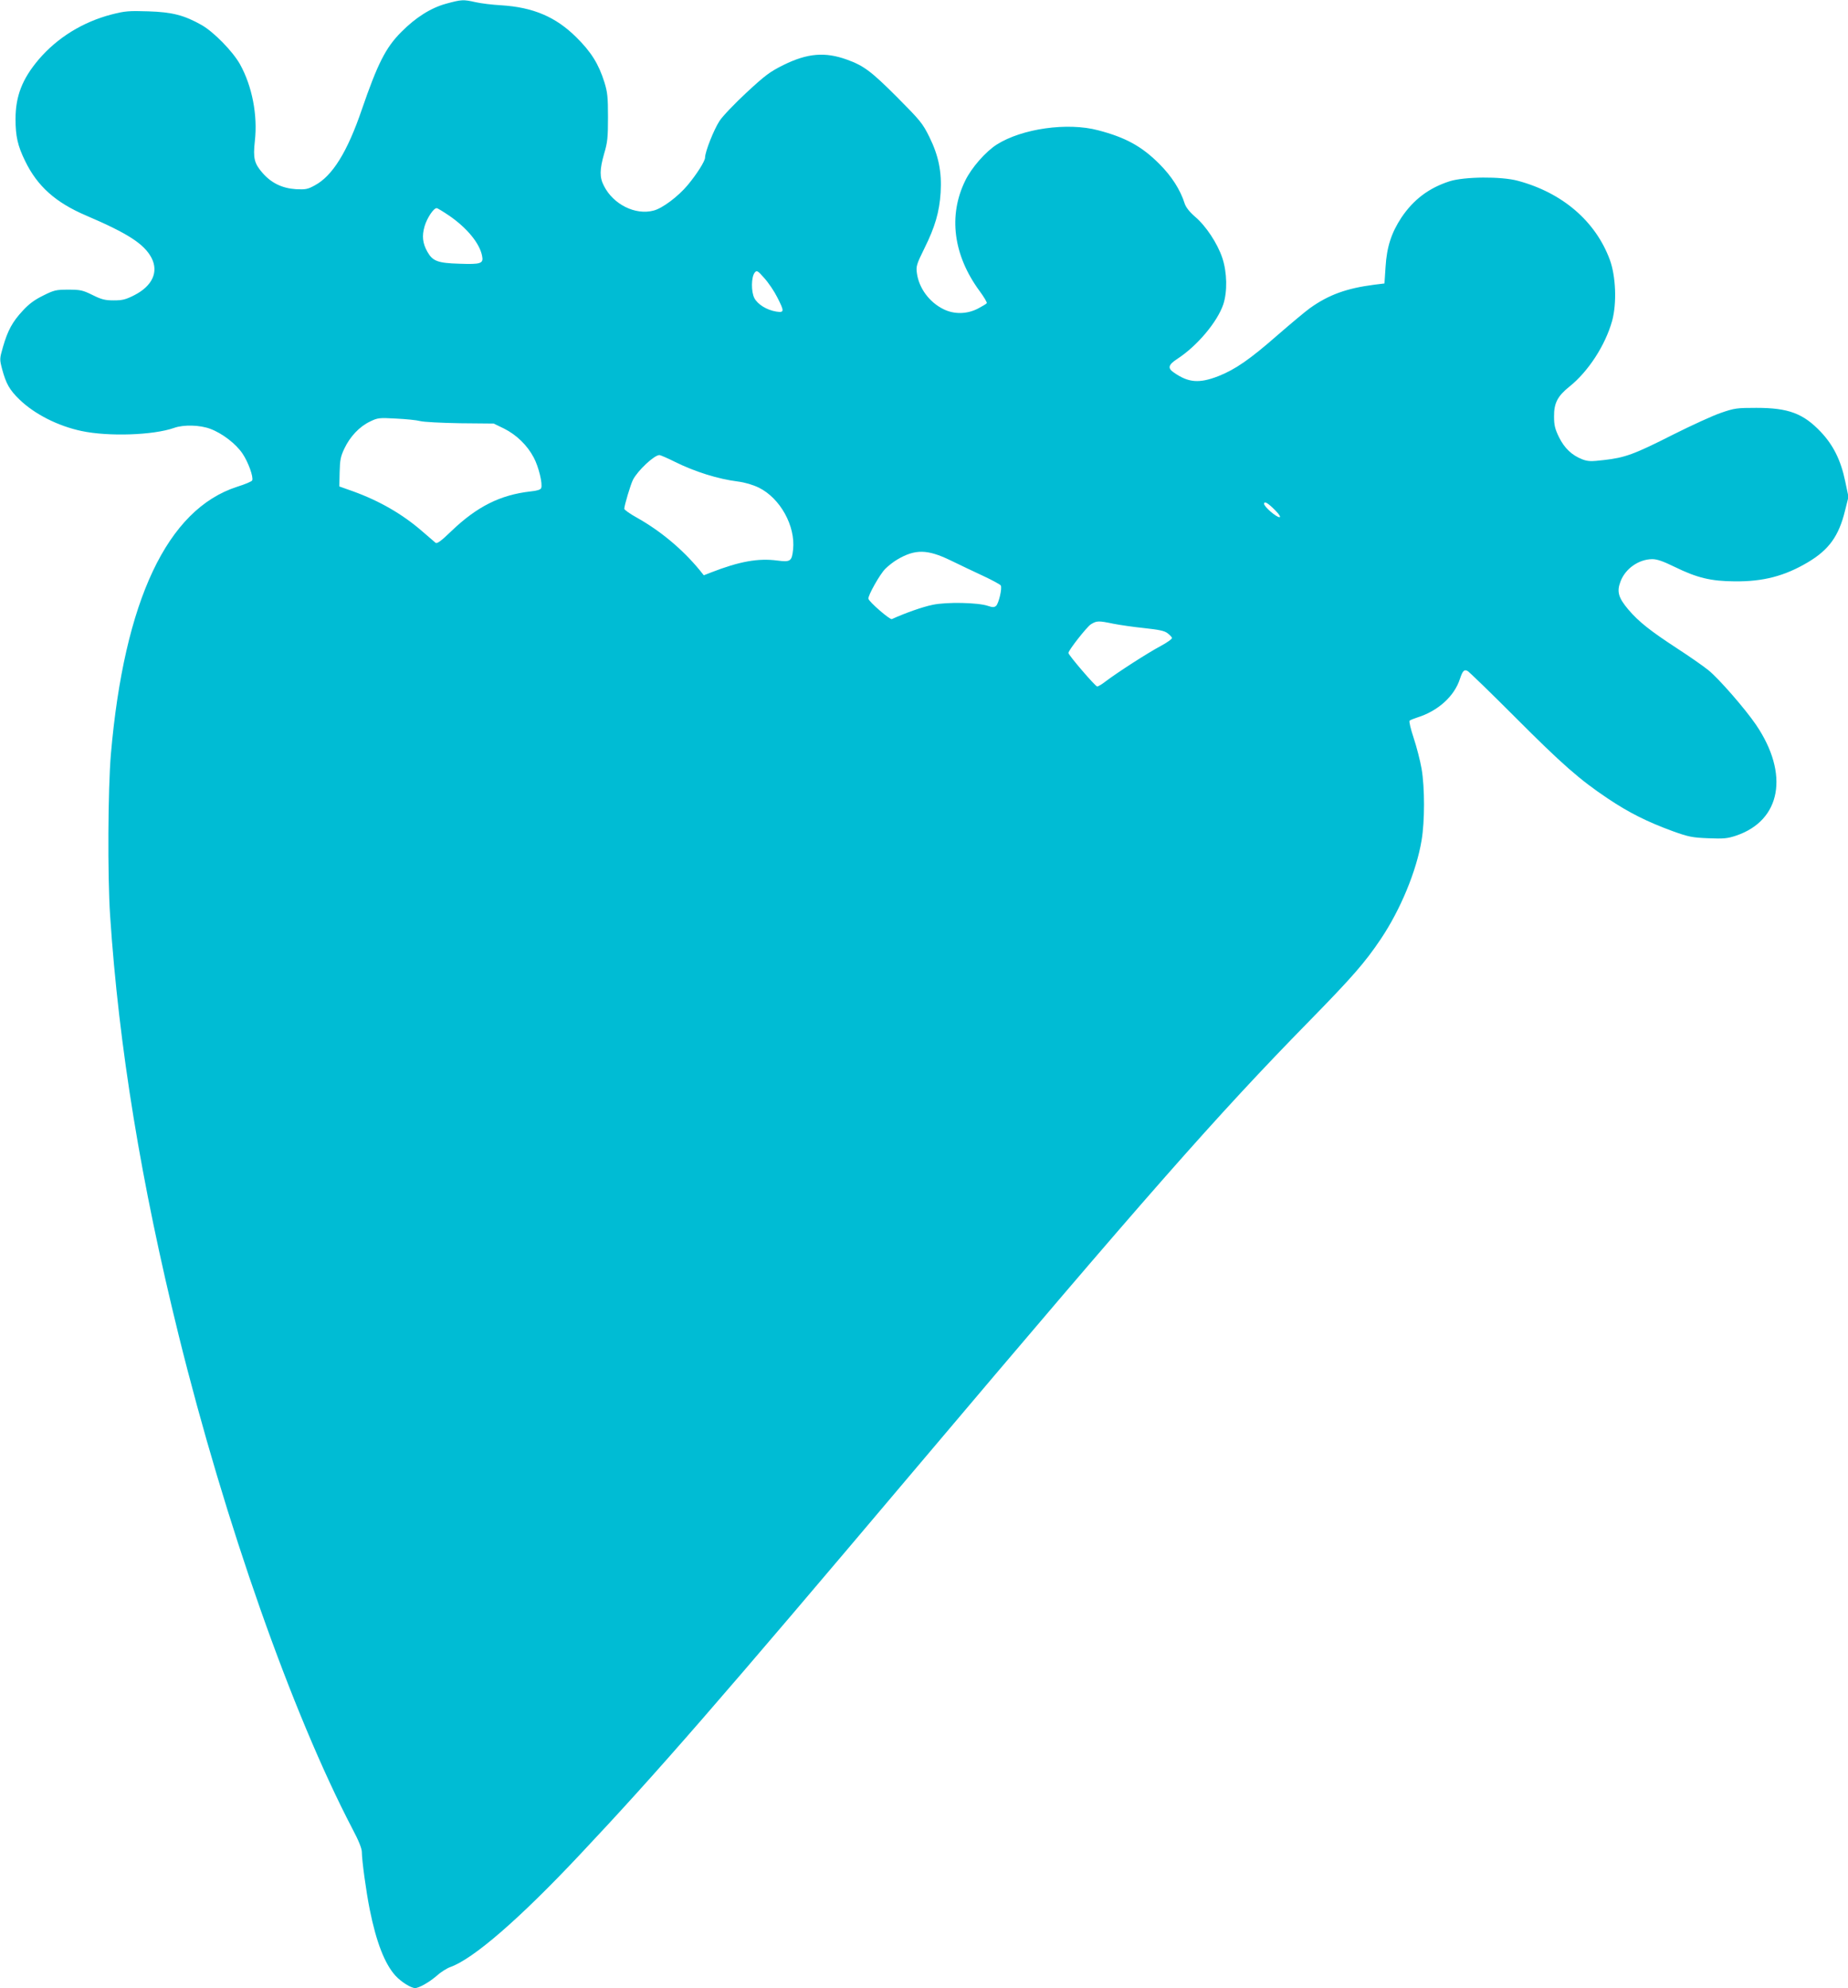 <?xml version="1.0" standalone="no"?>
<!DOCTYPE svg PUBLIC "-//W3C//DTD SVG 20010904//EN"
 "http://www.w3.org/TR/2001/REC-SVG-20010904/DTD/svg10.dtd">
<svg version="1.0" xmlns="http://www.w3.org/2000/svg"
 width="1190pt" height="1280pt" viewBox="0 0 1190 1280"
 preserveAspectRatio="xMidYMid meet">
<g transform="translate(0,1280) scale(0.1,-0.1)"
fill="#00bcd4" stroke="none">
<path d="M2872 12776 c-98 -27 -196 -89 -288 -182 -100 -100 -152 -203 -254
-499 -93 -273 -189 -427 -302 -488 -47 -26 -60 -28 -123 -25 -88 6 -157 39
-214 104 -54 62 -62 95 -50 205 19 167 -17 354 -96 496 -47 83 -168 207 -247
252 -112 63 -188 83 -343 88 -125 4 -150 2 -236 -20 -185 -48 -349 -149 -469
-289 -107 -126 -150 -237 -150 -385 0 -110 14 -172 61 -268 79 -164 197 -269
394 -353 269 -115 374 -183 421 -273 46 -90 5 -180 -110 -239 -57 -29 -77 -34
-134 -34 -56 0 -79 6 -137 35 -63 31 -78 34 -156 34 -78 0 -91 -3 -161 -38
-55 -27 -92 -54 -132 -98 -66 -71 -96 -126 -127 -233 -22 -77 -22 -79 -5 -144
25 -92 47 -132 111 -194 98 -95 249 -171 400 -203 174 -37 463 -27 596 20 61
22 167 19 233 -6 78 -29 166 -97 208 -160 37 -55 71 -150 62 -172 -3 -7 -46
-25 -97 -41 -450 -145 -727 -731 -813 -1722 -19 -225 -22 -782 -5 -1039 56
-844 200 -1724 441 -2700 300 -1213 730 -2434 1120 -3181 40 -75 60 -126 60
-148 0 -52 28 -258 51 -371 42 -209 96 -349 166 -426 36 -39 99 -79 126 -79
25 0 92 38 139 79 25 23 65 48 87 56 148 52 446 310 834 723 498 529 889 978
2172 2497 1467 1736 1929 2262 2522 2867 282 288 363 381 465 533 126 188 229
436 262 634 21 123 21 340 0 462 -9 52 -32 141 -51 198 -19 57 -31 107 -26
111 4 4 26 13 48 20 135 42 240 137 276 249 17 51 27 63 49 51 10 -5 146 -137
302 -293 307 -308 420 -407 601 -528 137 -92 256 -151 417 -210 103 -37 127
-42 230 -46 100 -4 123 -2 180 17 289 98 343 396 128 713 -70 103 -240 298
-307 352 -36 29 -127 92 -201 140 -173 113 -248 172 -315 251 -64 76 -75 115
-50 180 31 83 117 143 204 144 32 0 69 -13 145 -50 143 -70 232 -92 386 -93
184 -2 322 34 472 123 136 81 199 169 239 333 l22 88 -21 100 c-28 135 -76
232 -157 318 -113 119 -208 155 -415 155 -126 0 -141 -2 -228 -32 -51 -17
-190 -81 -310 -141 -248 -126 -309 -148 -444 -163 -84 -10 -103 -9 -140 5 -66
26 -114 71 -149 142 -26 53 -32 78 -32 133 -1 86 23 132 98 192 123 98 232
267 276 424 31 114 24 288 -15 394 -92 248 -305 431 -592 508 -106 29 -344 27
-439 -3 -134 -43 -233 -118 -311 -234 -65 -99 -94 -189 -102 -318 l-7 -106
-65 -8 c-178 -23 -293 -64 -415 -151 -33 -24 -127 -103 -210 -175 -177 -155
-271 -220 -380 -263 -124 -48 -193 -42 -287 24 -41 28 -35 50 24 88 127 83
256 236 295 350 27 82 25 205 -6 299 -31 93 -105 206 -176 266 -35 30 -58 60
-66 83 -28 90 -85 178 -164 257 -113 113 -217 170 -393 216 -198 53 -492 11
-654 -92 -72 -46 -162 -149 -202 -231 -111 -225 -78 -481 92 -712 28 -38 49
-73 46 -78 -3 -5 -29 -20 -57 -35 -70 -36 -152 -38 -221 -4 -92 45 -159 136
-172 233 -6 43 -2 57 49 160 68 137 96 233 104 358 8 133 -13 238 -73 359 -43
87 -58 105 -208 256 -166 166 -214 202 -322 241 -141 51 -254 42 -410 -35 -88
-44 -117 -66 -238 -178 -75 -70 -154 -152 -173 -182 -36 -55 -93 -198 -93
-236 0 -22 -52 -105 -112 -177 -61 -73 -163 -150 -220 -164 -117 -31 -259 40
-319 159 -29 55 -28 105 1 207 22 73 25 105 25 235 0 129 -3 160 -23 225 -37
118 -85 195 -181 290 -132 131 -277 193 -484 206 -56 3 -130 12 -165 20 -80
18 -90 17 -190 -10z m24 -1367 c112 -78 192 -175 208 -255 11 -51 -6 -57 -146
-52 -140 4 -172 17 -206 77 -31 55 -36 102 -18 164 16 54 58 117 78 117 5 0
43 -23 84 -51z m2109 -523 c47 -92 46 -100 -7 -92 -60 10 -118 45 -140 86 -22
41 -21 137 2 165 13 16 19 13 62 -36 27 -30 64 -85 83 -123z m-2300 -797 c22
-6 138 -12 257 -14 l217 -2 66 -32 c80 -40 150 -107 192 -187 32 -60 58 -169
48 -196 -4 -11 -27 -18 -68 -22 -195 -22 -345 -97 -510 -255 -65 -63 -92 -83
-102 -76 -7 6 -46 39 -86 74 -125 109 -273 195 -444 257 l-90 32 2 92 c2 78 6
101 31 153 36 76 97 141 165 173 49 24 59 25 167 19 63 -3 133 -10 155 -16z
m1642 -263 c127 -63 276 -110 403 -126 47 -6 98 -21 137 -40 137 -68 236 -246
220 -398 -8 -76 -17 -82 -102 -71 -122 16 -242 -5 -427 -77 l-46 -18 -28 35
c-110 133 -250 250 -401 335 -46 25 -83 52 -83 58 0 21 41 158 56 187 31 60
137 159 170 159 7 0 53 -20 101 -44z m3868 -315 c25 -26 33 -41 24 -41 -21 0
-99 68 -99 86 0 21 26 5 75 -45z m-2094 -319 c57 -28 152 -73 210 -100 58 -27
109 -55 113 -61 11 -16 -13 -117 -30 -132 -12 -10 -23 -10 -52 0 -65 22 -266
26 -356 7 -64 -13 -175 -52 -263 -92 -12 -6 -146 110 -151 131 -4 19 73 157
109 193 18 18 52 45 76 59 117 69 195 67 344 -5z m1049 -408 c41 -8 130 -21
198 -28 93 -10 129 -17 149 -32 15 -11 28 -25 30 -31 2 -6 -31 -30 -74 -53
-83 -44 -278 -170 -352 -226 -24 -19 -49 -34 -56 -34 -11 0 -185 202 -185 216
0 17 117 166 144 184 38 24 50 24 146 4z"/>
</g>
</svg>

